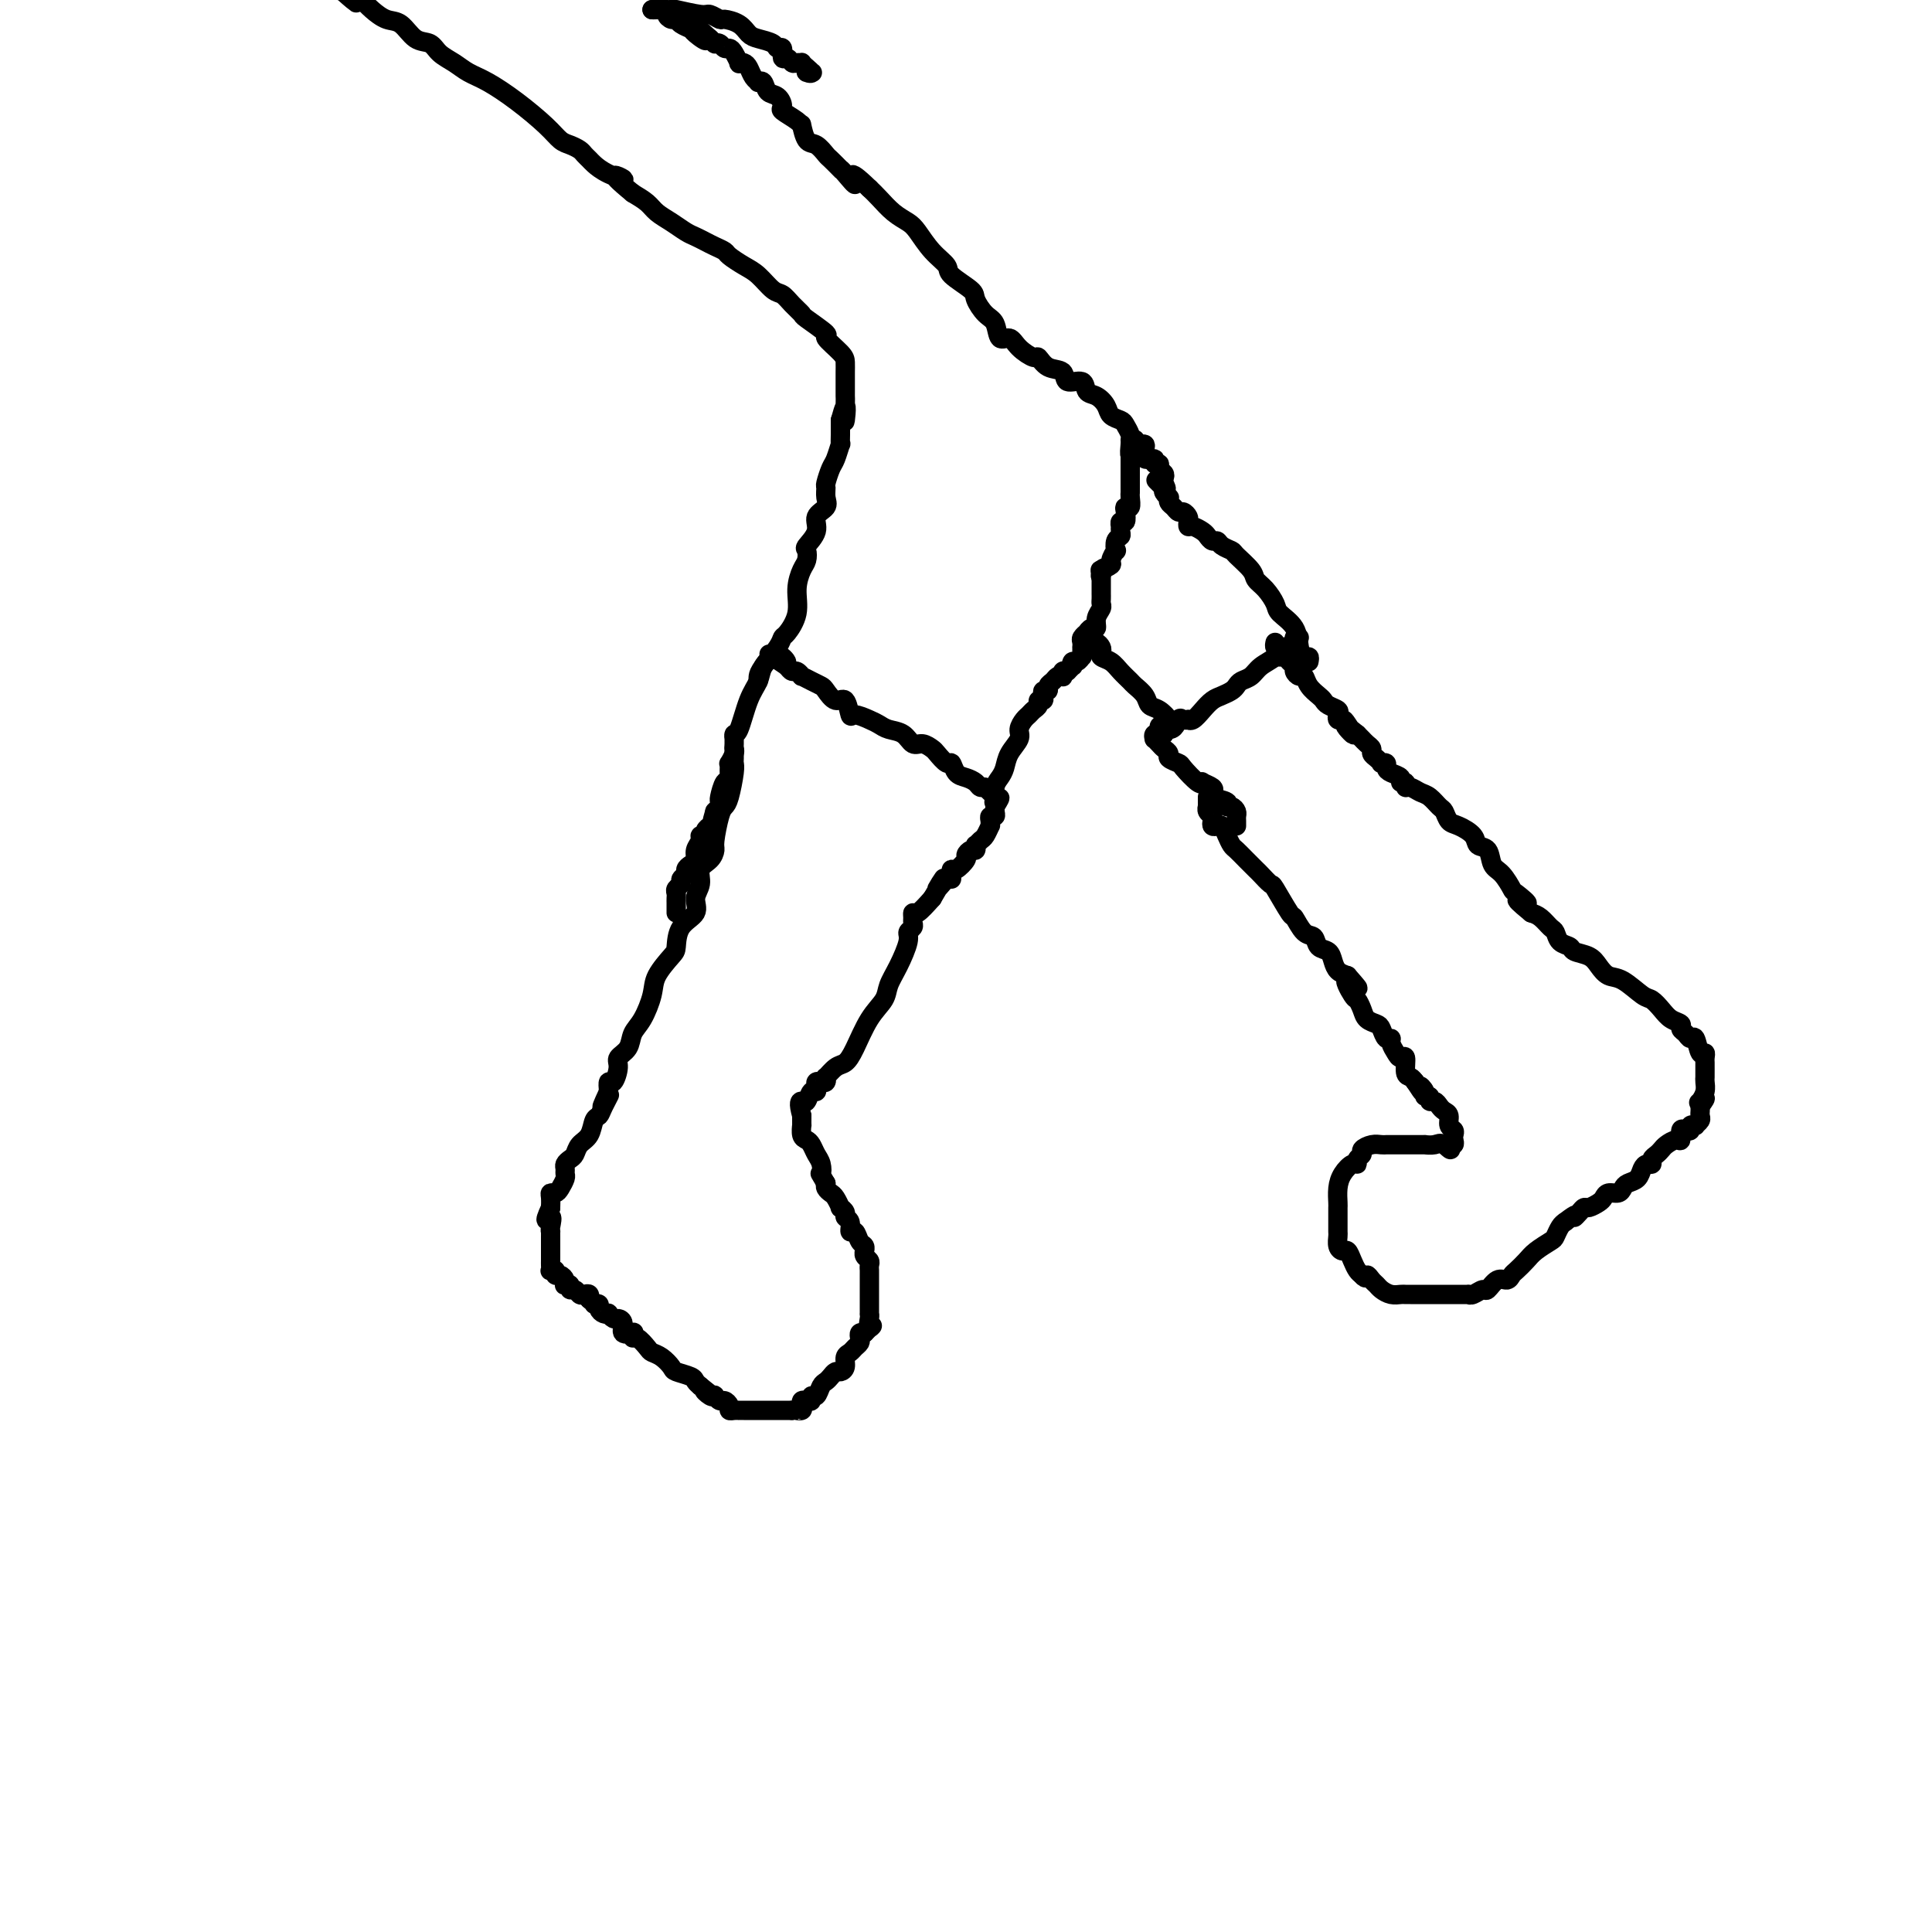<svg viewBox='0 0 400 400' version='1.1' xmlns='http://www.w3.org/2000/svg' xmlns:xlink='http://www.w3.org/1999/xlink'><g fill='none' stroke='#000000' stroke-width='4' stroke-linecap='round' stroke-linejoin='round'><path d='M152,155c0.006,0.756 0.013,1.512 0,2c-0.013,0.488 -0.045,0.708 0,1c0.045,0.292 0.166,0.656 0,2c-0.166,1.344 -0.618,3.669 -1,5c-0.382,1.331 -0.692,1.669 -1,2c-0.308,0.331 -0.612,0.654 -1,2c-0.388,1.346 -0.859,3.715 -1,5c-0.141,1.285 0.049,1.488 0,2c-0.049,0.512 -0.336,1.334 -1,2c-0.664,0.666 -1.705,1.177 -2,2c-0.295,0.823 0.156,1.958 0,3c-0.156,1.042 -0.918,1.993 -1,3c-0.082,1.007 0.517,2.072 0,3c-0.517,0.928 -2.151,1.720 -3,3c-0.849,1.280 -0.913,3.049 -1,4c-0.087,0.951 -0.199,1.083 -1,2c-0.801,0.917 -2.293,2.620 -3,4c-0.707,1.380 -0.628,2.439 -1,4c-0.372,1.561 -1.195,3.624 -2,5c-0.805,1.376 -1.591,2.065 -2,3c-0.409,0.935 -0.439,2.116 -1,3c-0.561,0.884 -1.653,1.472 -2,2c-0.347,0.528 0.051,0.997 0,2c-0.051,1.003 -0.552,2.539 -1,3c-0.448,0.461 -0.842,-0.154 -1,0c-0.158,0.154 -0.079,1.077 0,2'/><path d='M126,226c-2.736,5.860 -0.578,2.011 0,1c0.578,-1.011 -0.426,0.817 -1,2c-0.574,1.183 -0.717,1.721 -1,2c-0.283,0.279 -0.706,0.298 -1,1c-0.294,0.702 -0.461,2.086 -1,3c-0.539,0.914 -1.451,1.358 -2,2c-0.549,0.642 -0.736,1.482 -1,2c-0.264,0.518 -0.606,0.715 -1,1c-0.394,0.285 -0.841,0.657 -1,1c-0.159,0.343 -0.031,0.656 0,1c0.031,0.344 -0.034,0.719 0,1c0.034,0.281 0.167,0.469 0,1c-0.167,0.531 -0.633,1.403 -1,2c-0.367,0.597 -0.634,0.917 -1,1c-0.366,0.083 -0.830,-0.070 -1,0c-0.170,0.070 -0.046,0.365 0,1c0.046,0.635 0.013,1.610 0,2c-0.013,0.390 -0.007,0.195 0,0'/><path d='M114,250c-1.856,4.062 -0.497,2.216 0,2c0.497,-0.216 0.133,1.199 0,2c-0.133,0.801 -0.036,0.988 0,1c0.036,0.012 0.010,-0.150 0,0c-0.010,0.150 -0.003,0.614 0,1c0.003,0.386 0.001,0.695 0,1c-0.001,0.305 -0.000,0.607 0,1c0.000,0.393 -0.000,0.879 0,1c0.000,0.121 0.000,-0.121 0,0c-0.000,0.121 -0.001,0.607 0,1c0.001,0.393 0.004,0.693 0,1c-0.004,0.307 -0.016,0.622 0,1c0.016,0.378 0.060,0.818 0,1c-0.060,0.182 -0.223,0.104 0,0c0.223,-0.104 0.830,-0.234 1,0c0.170,0.234 -0.099,0.834 0,1c0.099,0.166 0.566,-0.100 1,0c0.434,0.100 0.833,0.567 1,1c0.167,0.433 0.100,0.833 0,1c-0.100,0.167 -0.234,0.101 0,0c0.234,-0.101 0.836,-0.237 1,0c0.164,0.237 -0.110,0.847 0,1c0.110,0.153 0.604,-0.151 1,0c0.396,0.151 0.695,0.759 1,1c0.305,0.241 0.618,0.116 1,0c0.382,-0.116 0.834,-0.224 1,0c0.166,0.224 0.048,0.778 0,1c-0.048,0.222 -0.024,0.111 0,0'/><path d='M122,269c1.400,1.167 0.901,1.083 1,1c0.099,-0.083 0.796,-0.167 1,0c0.204,0.167 -0.086,0.585 0,1c0.086,0.415 0.547,0.829 1,1c0.453,0.171 0.896,0.100 1,0c0.104,-0.100 -0.132,-0.230 0,0c0.132,0.230 0.631,0.818 1,1c0.369,0.182 0.607,-0.043 1,0c0.393,0.043 0.942,0.356 1,1c0.058,0.644 -0.375,1.621 0,2c0.375,0.379 1.557,0.161 2,0c0.443,-0.161 0.145,-0.264 0,0c-0.145,0.264 -0.138,0.896 0,1c0.138,0.104 0.409,-0.319 1,0c0.591,0.319 1.504,1.381 2,2c0.496,0.619 0.574,0.796 1,1c0.426,0.204 1.199,0.436 2,1c0.801,0.564 1.629,1.461 2,2c0.371,0.539 0.285,0.722 1,1c0.715,0.278 2.231,0.652 3,1c0.769,0.348 0.791,0.671 1,1c0.209,0.329 0.604,0.665 1,1'/><path d='M145,287c3.741,2.952 1.594,1.331 1,1c-0.594,-0.331 0.365,0.629 1,1c0.635,0.371 0.945,0.155 1,0c0.055,-0.155 -0.144,-0.248 0,0c0.144,0.248 0.630,0.837 1,1c0.370,0.163 0.625,-0.100 1,0c0.375,0.100 0.870,0.563 1,1c0.130,0.437 -0.105,0.849 0,1c0.105,0.151 0.552,0.040 1,0c0.448,-0.040 0.899,-0.011 1,0c0.101,0.011 -0.146,0.003 0,0c0.146,-0.003 0.687,-0.001 1,0c0.313,0.001 0.399,0.000 1,0c0.601,-0.000 1.719,-0.000 2,0c0.281,0.000 -0.275,0.000 0,0c0.275,-0.000 1.379,-0.000 2,0c0.621,0.000 0.758,0.000 1,0c0.242,-0.000 0.590,-0.000 1,0c0.410,0.000 0.883,0.000 1,0c0.117,-0.000 -0.122,-0.000 0,0c0.122,0.000 0.606,0.000 1,0c0.394,-0.000 0.697,-0.000 1,0'/><path d='M164,292c2.023,-0.012 1.081,-0.042 1,0c-0.081,0.042 0.700,0.156 1,0c0.300,-0.156 0.118,-0.582 0,-1c-0.118,-0.418 -0.172,-0.828 0,-1c0.172,-0.172 0.571,-0.105 1,0c0.429,0.105 0.888,0.249 1,0c0.112,-0.249 -0.125,-0.893 0,-1c0.125,-0.107 0.611,0.321 1,0c0.389,-0.321 0.681,-1.392 1,-2c0.319,-0.608 0.664,-0.753 1,-1c0.336,-0.247 0.664,-0.595 1,-1c0.336,-0.405 0.682,-0.868 1,-1c0.318,-0.132 0.610,0.067 1,0c0.390,-0.067 0.879,-0.399 1,-1c0.121,-0.601 -0.125,-1.470 0,-2c0.125,-0.530 0.621,-0.720 1,-1c0.379,-0.280 0.640,-0.650 1,-1c0.360,-0.350 0.818,-0.682 1,-1c0.182,-0.318 0.087,-0.624 0,-1c-0.087,-0.376 -0.168,-0.822 0,-1c0.168,-0.178 0.584,-0.089 1,0'/><path d='M179,276c2.547,-2.598 1.415,-1.091 1,-1c-0.415,0.091 -0.111,-1.232 0,-2c0.111,-0.768 0.030,-0.979 0,-1c-0.030,-0.021 -0.008,0.149 0,0c0.008,-0.149 0.002,-0.617 0,-1c-0.002,-0.383 -0.001,-0.680 0,-1c0.001,-0.320 0.000,-0.663 0,-1c-0.000,-0.337 -0.000,-0.668 0,-1c0.000,-0.332 0.000,-0.666 0,-1c-0.000,-0.334 -0.000,-0.667 0,-1c0.000,-0.333 0.001,-0.667 0,-1c-0.001,-0.333 -0.004,-0.666 0,-1c0.004,-0.334 0.015,-0.668 0,-1c-0.015,-0.332 -0.057,-0.662 0,-1c0.057,-0.338 0.212,-0.682 0,-1c-0.212,-0.318 -0.792,-0.609 -1,-1c-0.208,-0.391 -0.044,-0.883 0,-1c0.044,-0.117 -0.031,0.142 0,0c0.031,-0.142 0.167,-0.686 0,-1c-0.167,-0.314 -0.637,-0.399 -1,-1c-0.363,-0.601 -0.618,-1.719 -1,-2c-0.382,-0.281 -0.891,0.274 -1,0c-0.109,-0.274 0.182,-1.378 0,-2c-0.182,-0.622 -0.836,-0.762 -1,-1c-0.164,-0.238 0.164,-0.575 0,-1c-0.164,-0.425 -0.818,-0.940 -1,-1c-0.182,-0.060 0.109,0.335 0,0c-0.109,-0.335 -0.617,-1.399 -1,-2c-0.383,-0.601 -0.642,-0.739 -1,-1c-0.358,-0.261 -0.817,-0.646 -1,-1c-0.183,-0.354 -0.092,-0.677 0,-1'/><path d='M171,245c-1.632,-2.832 -1.210,-1.911 -1,-2c0.210,-0.089 0.210,-1.188 0,-2c-0.210,-0.812 -0.631,-1.336 -1,-2c-0.369,-0.664 -0.687,-1.469 -1,-2c-0.313,-0.531 -0.620,-0.789 -1,-1c-0.380,-0.211 -0.834,-0.376 -1,-1c-0.166,-0.624 -0.045,-1.706 0,-2c0.045,-0.294 0.013,0.202 0,0c-0.013,-0.202 -0.006,-1.101 0,-2'/><path d='M166,231c-0.822,-2.879 -0.378,-3.075 0,-3c0.378,0.075 0.689,0.423 1,0c0.311,-0.423 0.622,-1.616 1,-2c0.378,-0.384 0.823,0.042 1,0c0.177,-0.042 0.086,-0.551 0,-1c-0.086,-0.449 -0.168,-0.836 0,-1c0.168,-0.164 0.587,-0.103 1,0c0.413,0.103 0.821,0.250 1,0c0.179,-0.250 0.130,-0.896 0,-1c-0.130,-0.104 -0.342,0.335 0,0c0.342,-0.335 1.237,-1.444 2,-2c0.763,-0.556 1.394,-0.560 2,-1c0.606,-0.440 1.187,-1.316 2,-3c0.813,-1.684 1.858,-4.177 3,-6c1.142,-1.823 2.382,-2.975 3,-4c0.618,-1.025 0.614,-1.924 1,-3c0.386,-1.076 1.161,-2.330 2,-4c0.839,-1.670 1.742,-3.757 2,-5c0.258,-1.243 -0.127,-1.644 0,-2c0.127,-0.356 0.768,-0.668 1,-1c0.232,-0.332 0.057,-0.686 0,-1c-0.057,-0.314 0.005,-0.589 0,-1c-0.005,-0.411 -0.078,-0.957 0,-1c0.078,-0.043 0.308,0.416 1,0c0.692,-0.416 1.846,-1.708 3,-3'/><path d='M193,186c4.298,-7.290 1.544,-3.015 1,-2c-0.544,1.015 1.124,-1.229 2,-2c0.876,-0.771 0.960,-0.070 1,0c0.040,0.070 0.034,-0.492 0,-1c-0.034,-0.508 -0.097,-0.963 0,-1c0.097,-0.037 0.355,0.345 1,0c0.645,-0.345 1.675,-1.417 2,-2c0.325,-0.583 -0.057,-0.677 0,-1c0.057,-0.323 0.554,-0.874 1,-1c0.446,-0.126 0.840,0.175 1,0c0.160,-0.175 0.085,-0.825 0,-1c-0.085,-0.175 -0.181,0.126 0,0c0.181,-0.126 0.637,-0.677 1,-1c0.363,-0.323 0.632,-0.416 1,-1c0.368,-0.584 0.834,-1.658 1,-2c0.166,-0.342 0.030,0.049 0,0c-0.030,-0.049 0.044,-0.539 0,-1c-0.044,-0.461 -0.208,-0.894 0,-1c0.208,-0.106 0.788,0.116 1,0c0.212,-0.116 0.057,-0.570 0,-1c-0.057,-0.430 -0.016,-0.837 0,-1c0.016,-0.163 0.008,-0.081 0,0'/><path d='M206,167c1.998,-3.117 0.494,-1.409 0,-1c-0.494,0.409 0.023,-0.482 0,-1c-0.023,-0.518 -0.586,-0.664 -1,-1c-0.414,-0.336 -0.678,-0.862 -1,-1c-0.322,-0.138 -0.702,0.113 -1,0c-0.298,-0.113 -0.512,-0.589 -1,-1c-0.488,-0.411 -1.248,-0.758 -2,-1c-0.752,-0.242 -1.496,-0.379 -2,-1c-0.504,-0.621 -0.768,-1.726 -1,-2c-0.232,-0.274 -0.433,0.282 -1,0c-0.567,-0.282 -1.502,-1.403 -2,-2c-0.498,-0.597 -0.560,-0.671 -1,-1c-0.440,-0.329 -1.259,-0.914 -2,-1c-0.741,-0.086 -1.405,0.328 -2,0c-0.595,-0.328 -1.123,-1.399 -2,-2c-0.877,-0.601 -2.105,-0.732 -3,-1c-0.895,-0.268 -1.457,-0.672 -2,-1c-0.543,-0.328 -1.065,-0.580 -2,-1c-0.935,-0.420 -2.282,-1.009 -3,-1c-0.718,0.009 -0.808,0.616 -1,0c-0.192,-0.616 -0.488,-2.455 -1,-3c-0.512,-0.545 -1.241,0.204 -2,0c-0.759,-0.204 -1.547,-1.360 -2,-2c-0.453,-0.640 -0.569,-0.764 -1,-1c-0.431,-0.236 -1.176,-0.584 -2,-1c-0.824,-0.416 -1.726,-0.899 -2,-1c-0.274,-0.101 0.081,0.179 0,0c-0.081,-0.179 -0.599,-0.817 -1,-1c-0.401,-0.183 -0.686,0.091 -1,0c-0.314,-0.091 -0.657,-0.545 -1,-1'/><path d='M163,138c-6.893,-4.651 -2.624,-1.777 -1,-1c1.624,0.777 0.605,-0.543 0,-1c-0.605,-0.457 -0.795,-0.050 -1,0c-0.205,0.050 -0.426,-0.256 -1,0c-0.574,0.256 -1.503,1.073 -2,2c-0.497,0.927 -0.564,1.965 -1,3c-0.436,1.035 -1.241,2.066 -2,4c-0.759,1.934 -1.471,4.770 -2,6c-0.529,1.230 -0.874,0.855 -1,1c-0.126,0.145 -0.033,0.811 0,1c0.033,0.189 0.005,-0.099 0,0c-0.005,0.099 0.013,0.586 0,1c-0.013,0.414 -0.056,0.755 0,1c0.056,0.245 0.211,0.394 0,1c-0.211,0.606 -0.789,1.668 -1,2c-0.211,0.332 -0.057,-0.065 0,0c0.057,0.065 0.016,0.593 0,1c-0.016,0.407 -0.007,0.695 0,1c0.007,0.305 0.012,0.628 0,1c-0.012,0.372 -0.042,0.792 0,1c0.042,0.208 0.155,0.203 0,0c-0.155,-0.203 -0.577,-0.605 -1,0c-0.423,0.605 -0.848,2.217 -1,3c-0.152,0.783 -0.030,0.736 0,1c0.030,0.264 -0.030,0.840 0,1c0.030,0.160 0.152,-0.097 0,0c-0.152,0.097 -0.576,0.549 -1,1'/><path d='M148,168c-1.482,5.030 -0.186,2.606 0,2c0.186,-0.606 -0.739,0.608 -1,1c-0.261,0.392 0.141,-0.036 0,0c-0.141,0.036 -0.826,0.537 -1,1c-0.174,0.463 0.164,0.887 0,1c-0.164,0.113 -0.831,-0.086 -1,0c-0.169,0.086 0.161,0.457 0,1c-0.161,0.543 -0.813,1.259 -1,2c-0.187,0.741 0.089,1.508 0,2c-0.089,0.492 -0.545,0.709 -1,1c-0.455,0.291 -0.910,0.655 -1,1c-0.090,0.345 0.186,0.670 0,1c-0.186,0.330 -0.835,0.666 -1,1c-0.165,0.334 0.152,0.667 0,1c-0.152,0.333 -0.773,0.666 -1,1c-0.227,0.334 -0.061,0.667 0,1c0.061,0.333 0.016,0.664 0,1c-0.016,0.336 -0.004,0.678 0,1c0.004,0.322 0.001,0.625 0,1c-0.001,0.375 -0.000,0.821 0,1c0.000,0.179 0.000,0.089 0,0'/><path d='M250,165c0.002,0.303 0.004,0.606 0,1c-0.004,0.394 -0.015,0.879 0,1c0.015,0.121 0.056,-0.122 0,0c-0.056,0.122 -0.208,0.607 0,1c0.208,0.393 0.777,0.692 1,1c0.223,0.308 0.101,0.624 0,1c-0.101,0.376 -0.182,0.812 0,1c0.182,0.188 0.625,0.130 1,0c0.375,-0.130 0.680,-0.330 1,0c0.320,0.330 0.653,1.192 1,2c0.347,0.808 0.708,1.563 1,2c0.292,0.437 0.516,0.556 1,1c0.484,0.444 1.227,1.214 2,2c0.773,0.786 1.577,1.588 2,2c0.423,0.412 0.466,0.433 1,1c0.534,0.567 1.560,1.679 2,2c0.440,0.321 0.293,-0.151 1,1c0.707,1.151 2.268,3.923 3,5c0.732,1.077 0.634,0.459 1,1c0.366,0.541 1.198,2.242 2,3c0.802,0.758 1.576,0.574 2,1c0.424,0.426 0.498,1.462 1,2c0.502,0.538 1.434,0.577 2,1c0.566,0.423 0.768,1.229 1,2c0.232,0.771 0.495,1.506 1,2c0.505,0.494 1.253,0.747 2,1'/><path d='M279,202c4.283,4.850 0.992,1.474 0,1c-0.992,-0.474 0.315,1.953 1,3c0.685,1.047 0.747,0.713 1,1c0.253,0.287 0.697,1.195 1,2c0.303,0.805 0.463,1.508 1,2c0.537,0.492 1.449,0.775 2,1c0.551,0.225 0.739,0.392 1,1c0.261,0.608 0.594,1.656 1,2c0.406,0.344 0.883,-0.016 1,0c0.117,0.016 -0.127,0.407 0,1c0.127,0.593 0.625,1.388 1,2c0.375,0.612 0.625,1.043 1,1c0.375,-0.043 0.874,-0.558 1,0c0.126,0.558 -0.120,2.189 0,3c0.120,0.811 0.606,0.803 1,1c0.394,0.197 0.697,0.598 1,1'/><path d='M293,224c2.327,3.587 1.145,1.553 1,1c-0.145,-0.553 0.749,0.373 1,1c0.251,0.627 -0.140,0.956 0,1c0.140,0.044 0.811,-0.195 1,0c0.189,0.195 -0.103,0.825 0,1c0.103,0.175 0.601,-0.104 1,0c0.399,0.104 0.699,0.591 1,1c0.301,0.409 0.603,0.740 1,1c0.397,0.260 0.891,0.451 1,1c0.109,0.549 -0.166,1.457 0,2c0.166,0.543 0.773,0.720 1,1c0.227,0.280 0.075,0.663 0,1c-0.075,0.337 -0.072,0.626 0,1c0.072,0.374 0.212,0.831 0,1c-0.212,0.169 -0.775,0.048 -1,0c-0.225,-0.048 -0.113,-0.024 0,0'/><path d='M300,237c0.944,2.011 -0.198,0.539 -1,0c-0.802,-0.539 -1.266,-0.144 -2,0c-0.734,0.144 -1.740,0.039 -2,0c-0.260,-0.039 0.225,-0.010 0,0c-0.225,0.010 -1.160,0.003 -2,0c-0.840,-0.003 -1.586,-0.001 -2,0c-0.414,0.001 -0.494,-0.001 -1,0c-0.506,0.001 -1.436,0.003 -2,0c-0.564,-0.003 -0.763,-0.012 -1,0c-0.237,0.012 -0.512,0.044 -1,0c-0.488,-0.044 -1.188,-0.165 -2,0c-0.812,0.165 -1.736,0.617 -2,1c-0.264,0.383 0.133,0.696 0,1c-0.133,0.304 -0.796,0.598 -1,1c-0.204,0.402 0.050,0.913 0,1c-0.050,0.087 -0.406,-0.250 -1,0c-0.594,0.250 -1.427,1.089 -2,2c-0.573,0.911 -0.886,1.896 -1,3c-0.114,1.104 -0.031,2.327 0,3c0.031,0.673 0.008,0.795 0,1c-0.008,0.205 -0.003,0.492 0,1c0.003,0.508 0.004,1.236 0,2c-0.004,0.764 -0.012,1.562 0,2c0.012,0.438 0.045,0.515 0,1c-0.045,0.485 -0.167,1.376 0,2c0.167,0.624 0.622,0.979 1,1c0.378,0.021 0.679,-0.293 1,0c0.321,0.293 0.663,1.194 1,2c0.337,0.806 0.668,1.516 1,2c0.332,0.484 0.666,0.742 1,1'/><path d='M282,264c0.953,1.190 0.835,0.165 1,0c0.165,-0.165 0.611,0.530 1,1c0.389,0.470 0.720,0.714 1,1c0.280,0.286 0.509,0.612 1,1c0.491,0.388 1.244,0.836 2,1c0.756,0.164 1.516,0.044 2,0c0.484,-0.044 0.693,-0.012 1,0c0.307,0.012 0.711,0.003 1,0c0.289,-0.003 0.462,-0.001 1,0c0.538,0.001 1.440,0.000 2,0c0.560,-0.000 0.779,-0.000 1,0c0.221,0.000 0.444,-0.000 1,0c0.556,0.000 1.445,0.000 2,0c0.555,-0.000 0.775,-0.000 1,0c0.225,0.000 0.454,0.001 1,0c0.546,-0.001 1.407,-0.005 2,0c0.593,0.005 0.918,0.017 1,0c0.082,-0.017 -0.077,-0.065 0,0c0.077,0.065 0.392,0.243 1,0c0.608,-0.243 1.511,-0.905 2,-1c0.489,-0.095 0.564,0.379 1,0c0.436,-0.379 1.233,-1.610 2,-2c0.767,-0.390 1.502,0.062 2,0c0.498,-0.062 0.757,-0.636 1,-1c0.243,-0.364 0.471,-0.516 1,-1c0.529,-0.484 1.360,-1.299 2,-2c0.640,-0.701 1.089,-1.287 2,-2c0.911,-0.713 2.286,-1.552 3,-2c0.714,-0.448 0.769,-0.505 1,-1c0.231,-0.495 0.637,-1.427 1,-2c0.363,-0.573 0.681,-0.786 1,-1'/><path d='M324,253c3.036,-2.349 2.127,-1.221 2,-1c-0.127,0.221 0.530,-0.465 1,-1c0.470,-0.535 0.755,-0.918 1,-1c0.245,-0.082 0.451,0.136 1,0c0.549,-0.136 1.443,-0.628 2,-1c0.557,-0.372 0.778,-0.625 1,-1c0.222,-0.375 0.444,-0.873 1,-1c0.556,-0.127 1.444,0.117 2,0c0.556,-0.117 0.779,-0.596 1,-1c0.221,-0.404 0.442,-0.734 1,-1c0.558,-0.266 1.455,-0.466 2,-1c0.545,-0.534 0.737,-1.400 1,-2c0.263,-0.600 0.595,-0.934 1,-1c0.405,-0.066 0.881,0.137 1,0c0.119,-0.137 -0.119,-0.616 0,-1c0.119,-0.384 0.596,-0.675 1,-1c0.404,-0.325 0.734,-0.683 1,-1c0.266,-0.317 0.466,-0.593 1,-1c0.534,-0.407 1.401,-0.945 2,-1c0.599,-0.055 0.930,0.374 1,0c0.070,-0.374 -0.121,-1.550 0,-2c0.121,-0.450 0.553,-0.172 1,0c0.447,0.172 0.908,0.239 1,0c0.092,-0.239 -0.186,-0.785 0,-1c0.186,-0.215 0.834,-0.099 1,0c0.166,0.099 -0.152,0.181 0,0c0.152,-0.181 0.773,-0.626 1,-1c0.227,-0.374 0.061,-0.678 0,-1c-0.061,-0.322 -0.017,-0.664 0,-1c0.017,-0.336 0.009,-0.668 0,-1'/><path d='M352,229c2.027,-2.572 0.596,-1.501 0,-1c-0.596,0.501 -0.356,0.433 0,0c0.356,-0.433 0.827,-1.229 1,-2c0.173,-0.771 0.046,-1.516 0,-2c-0.046,-0.484 -0.013,-0.707 0,-1c0.013,-0.293 0.004,-0.658 0,-1c-0.004,-0.342 -0.004,-0.663 0,-1c0.004,-0.337 0.012,-0.690 0,-1c-0.012,-0.310 -0.045,-0.576 0,-1c0.045,-0.424 0.167,-1.006 0,-1c-0.167,0.006 -0.623,0.601 -1,0c-0.377,-0.601 -0.674,-2.399 -1,-3c-0.326,-0.601 -0.682,-0.006 -1,0c-0.318,0.006 -0.599,-0.578 -1,-1c-0.401,-0.422 -0.923,-0.681 -1,-1c-0.077,-0.319 0.291,-0.699 0,-1c-0.291,-0.301 -1.239,-0.522 -2,-1c-0.761,-0.478 -1.334,-1.212 -2,-2c-0.666,-0.788 -1.425,-1.628 -2,-2c-0.575,-0.372 -0.968,-0.274 -2,-1c-1.032,-0.726 -2.704,-2.274 -4,-3c-1.296,-0.726 -2.216,-0.629 -3,-1c-0.784,-0.371 -1.432,-1.212 -2,-2c-0.568,-0.788 -1.055,-1.525 -2,-2c-0.945,-0.475 -2.346,-0.690 -3,-1c-0.654,-0.310 -0.559,-0.717 -1,-1c-0.441,-0.283 -1.416,-0.443 -2,-1c-0.584,-0.557 -0.775,-1.510 -1,-2c-0.225,-0.490 -0.484,-0.517 -1,-1c-0.516,-0.483 -1.290,-1.424 -2,-2c-0.710,-0.576 -1.355,-0.788 -2,-1'/><path d='M317,189c-5.375,-4.358 -1.811,-2.255 -1,-2c0.811,0.255 -1.129,-1.340 -2,-2c-0.871,-0.660 -0.671,-0.386 -1,-1c-0.329,-0.614 -1.185,-2.118 -2,-3c-0.815,-0.882 -1.587,-1.143 -2,-2c-0.413,-0.857 -0.467,-2.308 -1,-3c-0.533,-0.692 -1.543,-0.623 -2,-1c-0.457,-0.377 -0.359,-1.199 -1,-2c-0.641,-0.801 -2.020,-1.580 -3,-2c-0.980,-0.420 -1.561,-0.479 -2,-1c-0.439,-0.521 -0.737,-1.503 -1,-2c-0.263,-0.497 -0.491,-0.510 -1,-1c-0.509,-0.490 -1.298,-1.456 -2,-2c-0.702,-0.544 -1.317,-0.667 -2,-1c-0.683,-0.333 -1.435,-0.877 -2,-1c-0.565,-0.123 -0.942,0.174 -1,0c-0.058,-0.174 0.205,-0.820 0,-1c-0.205,-0.180 -0.877,0.106 -1,0c-0.123,-0.106 0.303,-0.603 0,-1c-0.303,-0.397 -1.334,-0.694 -2,-1c-0.666,-0.306 -0.966,-0.621 -1,-1c-0.034,-0.379 0.197,-0.823 0,-1c-0.197,-0.177 -0.823,-0.089 -1,0c-0.177,0.089 0.093,0.179 0,0c-0.093,-0.179 -0.551,-0.626 -1,-1c-0.449,-0.374 -0.890,-0.674 -1,-1c-0.110,-0.326 0.111,-0.679 0,-1c-0.111,-0.321 -0.556,-0.612 -1,-1c-0.444,-0.388 -0.889,-0.874 -1,-1c-0.111,-0.126 0.111,0.107 0,0c-0.111,-0.107 -0.556,-0.553 -1,-1'/><path d='M281,152c-4.355,-3.609 -1.742,-0.630 -1,0c0.742,0.630 -0.388,-1.088 -1,-2c-0.612,-0.912 -0.707,-1.018 -1,-1c-0.293,0.018 -0.786,0.159 -1,0c-0.214,-0.159 -0.150,-0.619 0,-1c0.150,-0.381 0.387,-0.682 0,-1c-0.387,-0.318 -1.399,-0.653 -2,-1c-0.601,-0.347 -0.791,-0.705 -1,-1c-0.209,-0.295 -0.438,-0.527 -1,-1c-0.562,-0.473 -1.456,-1.188 -2,-2c-0.544,-0.812 -0.737,-1.723 -1,-2c-0.263,-0.277 -0.595,0.079 -1,0c-0.405,-0.079 -0.883,-0.595 -1,-1c-0.117,-0.405 0.126,-0.700 0,-1c-0.126,-0.300 -0.621,-0.606 -1,-1c-0.379,-0.394 -0.641,-0.875 -1,-1c-0.359,-0.125 -0.814,0.106 -1,0c-0.186,-0.106 -0.102,-0.551 0,-1c0.102,-0.449 0.223,-0.904 0,-1c-0.223,-0.096 -0.791,0.166 -1,0c-0.209,-0.166 -0.060,-0.762 0,-1c0.060,-0.238 0.030,-0.119 0,0'/><path d='M256,171c0.005,-0.331 0.011,-0.662 0,-1c-0.011,-0.338 -0.038,-0.682 0,-1c0.038,-0.318 0.143,-0.610 0,-1c-0.143,-0.390 -0.532,-0.878 -1,-1c-0.468,-0.122 -1.013,0.122 -1,0c0.013,-0.122 0.584,-0.611 0,-1c-0.584,-0.389 -2.324,-0.679 -3,-1c-0.676,-0.321 -0.287,-0.672 0,-1c0.287,-0.328 0.472,-0.634 0,-1c-0.472,-0.366 -1.603,-0.791 -2,-1c-0.397,-0.209 -0.062,-0.203 0,0c0.062,0.203 -0.151,0.601 -1,0c-0.849,-0.601 -2.336,-2.203 -3,-3c-0.664,-0.797 -0.506,-0.791 -1,-1c-0.494,-0.209 -1.639,-0.634 -2,-1c-0.361,-0.366 0.061,-0.671 0,-1c-0.061,-0.329 -0.606,-0.680 -1,-1c-0.394,-0.320 -0.636,-0.608 -1,-1c-0.364,-0.392 -0.850,-0.889 -1,-1c-0.150,-0.111 0.037,0.162 0,0c-0.037,-0.162 -0.296,-0.761 0,-1c0.296,-0.239 1.148,-0.120 2,0'/><path d='M241,152c-2.204,-3.045 -0.213,-1.156 1,-1c1.213,0.156 1.648,-1.421 2,-2c0.352,-0.579 0.622,-0.161 1,0c0.378,0.161 0.864,0.065 1,0c0.136,-0.065 -0.077,-0.097 0,0c0.077,0.097 0.444,0.324 1,0c0.556,-0.324 1.301,-1.200 2,-2c0.699,-0.800 1.352,-1.524 2,-2c0.648,-0.476 1.290,-0.704 2,-1c0.710,-0.296 1.488,-0.660 2,-1c0.512,-0.340 0.760,-0.657 1,-1c0.240,-0.343 0.474,-0.713 1,-1c0.526,-0.287 1.345,-0.493 2,-1c0.655,-0.507 1.146,-1.316 2,-2c0.854,-0.684 2.070,-1.245 3,-2c0.930,-0.755 1.573,-1.705 2,-2c0.427,-0.295 0.636,0.065 1,0c0.364,-0.065 0.881,-0.553 1,-1c0.119,-0.447 -0.160,-0.851 0,-1c0.160,-0.149 0.760,-0.043 1,0c0.240,0.043 0.120,0.021 0,0'/><path d='M206,168c0.002,-0.432 0.003,-0.864 0,-1c-0.003,-0.136 -0.012,0.025 0,0c0.012,-0.025 0.043,-0.236 0,-1c-0.043,-0.764 -0.162,-2.081 0,-3c0.162,-0.919 0.603,-1.439 1,-2c0.397,-0.561 0.750,-1.162 1,-2c0.250,-0.838 0.396,-1.912 1,-3c0.604,-1.088 1.667,-2.189 2,-3c0.333,-0.811 -0.064,-1.330 0,-2c0.064,-0.670 0.591,-1.490 1,-2c0.409,-0.510 0.702,-0.710 1,-1c0.298,-0.290 0.602,-0.669 1,-1c0.398,-0.331 0.890,-0.615 1,-1c0.110,-0.385 -0.163,-0.873 0,-1c0.163,-0.127 0.761,0.107 1,0c0.239,-0.107 0.120,-0.553 0,-1c-0.120,-0.447 -0.240,-0.894 0,-1c0.240,-0.106 0.838,0.129 1,0c0.162,-0.129 -0.114,-0.622 0,-1c0.114,-0.378 0.618,-0.641 1,-1c0.382,-0.359 0.641,-0.814 1,-1c0.359,-0.186 0.818,-0.101 1,0c0.182,0.101 0.087,0.220 0,0c-0.087,-0.220 -0.168,-0.777 0,-1c0.168,-0.223 0.584,-0.111 1,0'/><path d='M221,139c1.631,-1.708 1.207,-0.979 1,-1c-0.207,-0.021 -0.199,-0.793 0,-1c0.199,-0.207 0.589,0.151 1,0c0.411,-0.151 0.842,-0.810 1,-1c0.158,-0.190 0.043,0.090 0,0c-0.043,-0.090 -0.012,-0.549 0,-1c0.012,-0.451 0.007,-0.896 0,-1c-0.007,-0.104 -0.017,0.131 0,0c0.017,-0.131 0.060,-0.628 0,-1c-0.060,-0.372 -0.222,-0.620 0,-1c0.222,-0.380 0.829,-0.892 1,-1c0.171,-0.108 -0.094,0.189 0,0c0.094,-0.189 0.547,-0.863 1,-1c0.453,-0.137 0.906,0.262 1,0c0.094,-0.262 -0.171,-1.184 0,-2c0.171,-0.816 0.778,-1.524 1,-2c0.222,-0.476 0.060,-0.718 0,-1c-0.060,-0.282 -0.016,-0.604 0,-1c0.016,-0.396 0.004,-0.866 0,-1c-0.004,-0.134 -0.001,0.067 0,0c0.001,-0.067 0.000,-0.403 0,-1c-0.000,-0.597 -0.000,-1.456 0,-2c0.000,-0.544 0.000,-0.772 0,-1'/><path d='M228,119c1.089,-3.067 0.311,-0.733 0,0c-0.311,0.733 -0.156,-0.133 0,-1'/><path d='M228,118c-0.126,-0.101 -0.440,0.146 0,0c0.440,-0.146 1.633,-0.687 2,-1c0.367,-0.313 -0.094,-0.399 0,-1c0.094,-0.601 0.743,-1.719 1,-2c0.257,-0.281 0.121,0.274 0,0c-0.121,-0.274 -0.228,-1.379 0,-2c0.228,-0.621 0.792,-0.759 1,-1c0.208,-0.241 0.059,-0.585 0,-1c-0.059,-0.415 -0.030,-0.902 0,-1c0.030,-0.098 0.060,0.194 0,0c-0.060,-0.194 -0.208,-0.873 0,-1c0.208,-0.127 0.774,0.299 1,0c0.226,-0.299 0.113,-1.323 0,-2c-0.113,-0.677 -0.226,-1.007 0,-1c0.226,0.007 0.793,0.353 1,0c0.207,-0.353 0.056,-1.404 0,-2c-0.056,-0.596 -0.015,-0.737 0,-1c0.015,-0.263 0.004,-0.648 0,-1c-0.004,-0.352 -0.001,-0.673 0,-1c0.001,-0.327 0.000,-0.661 0,-1c-0.000,-0.339 -0.000,-0.682 0,-1c0.000,-0.318 0.000,-0.611 0,-1c-0.000,-0.389 -0.000,-0.874 0,-1c0.000,-0.126 0.000,0.107 0,0c-0.000,-0.107 -0.000,-0.553 0,-1'/><path d='M234,95c0.927,-3.677 0.245,-1.370 0,-1c-0.245,0.370 -0.054,-1.196 0,-2c0.054,-0.804 -0.031,-0.845 0,-1c0.031,-0.155 0.178,-0.426 0,-1c-0.178,-0.574 -0.680,-1.453 -1,-2c-0.320,-0.547 -0.457,-0.761 -1,-1c-0.543,-0.239 -1.491,-0.503 -2,-1c-0.509,-0.497 -0.578,-1.227 -1,-2c-0.422,-0.773 -1.196,-1.587 -2,-2c-0.804,-0.413 -1.636,-0.424 -2,-1c-0.364,-0.576 -0.259,-1.717 -1,-2c-0.741,-0.283 -2.329,0.294 -3,0c-0.671,-0.294 -0.424,-1.457 -1,-2c-0.576,-0.543 -1.974,-0.465 -3,-1c-1.026,-0.535 -1.679,-1.682 -2,-2c-0.321,-0.318 -0.309,0.192 -1,0c-0.691,-0.192 -2.086,-1.086 -3,-2c-0.914,-0.914 -1.349,-1.849 -2,-2c-0.651,-0.151 -1.519,0.480 -2,0c-0.481,-0.480 -0.574,-2.072 -1,-3c-0.426,-0.928 -1.184,-1.193 -2,-2c-0.816,-0.807 -1.692,-2.157 -2,-3c-0.308,-0.843 -0.050,-1.178 -1,-2c-0.950,-0.822 -3.107,-2.132 -4,-3c-0.893,-0.868 -0.521,-1.295 -1,-2c-0.479,-0.705 -1.809,-1.687 -3,-3c-1.191,-1.313 -2.245,-2.957 -3,-4c-0.755,-1.043 -1.213,-1.486 -2,-2c-0.787,-0.514 -1.904,-1.100 -3,-2c-1.096,-0.900 -2.170,-2.114 -3,-3c-0.830,-0.886 -1.415,-1.443 -2,-2'/><path d='M180,39c-5.372,-5.229 -3.303,-1.800 -3,-1c0.303,0.800 -1.161,-1.027 -2,-2c-0.839,-0.973 -1.054,-1.091 -1,-1c0.054,0.091 0.376,0.392 0,0c-0.376,-0.392 -1.449,-1.475 -2,-2c-0.551,-0.525 -0.578,-0.490 -1,-1c-0.422,-0.510 -1.238,-1.564 -2,-2c-0.762,-0.436 -1.469,-0.253 -2,-1c-0.531,-0.747 -0.884,-2.422 -1,-3c-0.116,-0.578 0.005,-0.057 0,0c-0.005,0.057 -0.138,-0.351 -1,-1c-0.862,-0.649 -2.454,-1.540 -3,-2c-0.546,-0.460 -0.045,-0.487 0,-1c0.045,-0.513 -0.365,-1.510 -1,-2c-0.635,-0.490 -1.494,-0.473 -2,-1c-0.506,-0.527 -0.661,-1.598 -1,-2c-0.339,-0.402 -0.864,-0.136 -1,0c-0.136,0.136 0.117,0.141 0,0c-0.117,-0.141 -0.605,-0.428 -1,-1c-0.395,-0.572 -0.697,-1.428 -1,-2c-0.303,-0.572 -0.606,-0.861 -1,-1c-0.394,-0.139 -0.879,-0.127 -1,0c-0.121,0.127 0.123,0.370 0,0c-0.123,-0.370 -0.611,-1.353 -1,-2c-0.389,-0.647 -0.678,-0.957 -1,-1c-0.322,-0.043 -0.677,0.182 -1,0c-0.323,-0.182 -0.612,-0.770 -1,-1c-0.388,-0.230 -0.874,-0.100 -1,0c-0.126,0.100 0.107,0.172 0,0c-0.107,-0.172 -0.553,-0.586 -1,-1'/><path d='M147,8c-5.219,-4.748 -1.766,-1.119 -1,0c0.766,1.119 -1.156,-0.274 -2,-1c-0.844,-0.726 -0.608,-0.786 -1,-1c-0.392,-0.214 -1.410,-0.583 -2,-1c-0.590,-0.417 -0.753,-0.882 -1,-1c-0.247,-0.118 -0.578,0.112 -1,0c-0.422,-0.112 -0.936,-0.566 -1,-1c-0.064,-0.434 0.323,-0.848 0,-1c-0.323,-0.152 -1.356,-0.041 -2,0c-0.644,0.041 -0.898,0.012 -1,0c-0.102,-0.012 -0.051,-0.006 0,0'/><path d='M135,2c0.612,-0.009 1.223,-0.017 2,0c0.777,0.017 1.718,0.061 2,0c0.282,-0.061 -0.095,-0.227 1,0c1.095,0.227 3.662,0.847 5,1c1.338,0.153 1.447,-0.163 2,0c0.553,0.163 1.550,0.803 2,1c0.450,0.197 0.352,-0.050 1,0c0.648,0.050 2.043,0.396 3,1c0.957,0.604 1.476,1.466 2,2c0.524,0.534 1.054,0.739 2,1c0.946,0.261 2.309,0.577 3,1c0.691,0.423 0.710,0.954 1,1c0.290,0.046 0.851,-0.394 1,0c0.149,0.394 -0.114,1.622 0,2c0.114,0.378 0.604,-0.096 1,0c0.396,0.096 0.697,0.760 1,1c0.303,0.240 0.607,0.054 1,0c0.393,-0.054 0.875,0.024 1,0c0.125,-0.024 -0.107,-0.150 0,0c0.107,0.150 0.554,0.575 1,1'/><path d='M167,14c2.107,1.619 0.375,1.167 0,1c-0.375,-0.167 0.607,-0.048 1,0c0.393,0.048 0.196,0.024 0,0'/><path d='M157,141c-0.029,-0.302 -0.059,-0.603 0,-1c0.059,-0.397 0.206,-0.888 1,-2c0.794,-1.112 2.237,-2.845 3,-4c0.763,-1.155 0.848,-1.731 1,-2c0.152,-0.269 0.370,-0.232 1,-1c0.630,-0.768 1.672,-2.343 2,-4c0.328,-1.657 -0.058,-3.398 0,-5c0.058,-1.602 0.559,-3.065 1,-4c0.441,-0.935 0.820,-1.342 1,-2c0.180,-0.658 0.161,-1.566 0,-2c-0.161,-0.434 -0.464,-0.395 0,-1c0.464,-0.605 1.694,-1.854 2,-3c0.306,-1.146 -0.311,-2.189 0,-3c0.311,-0.811 1.550,-1.390 2,-2c0.450,-0.610 0.109,-1.250 0,-2c-0.109,-0.750 0.013,-1.610 0,-2c-0.013,-0.390 -0.161,-0.309 0,-1c0.161,-0.691 0.632,-2.153 1,-3c0.368,-0.847 0.635,-1.077 1,-2c0.365,-0.923 0.830,-2.537 1,-3c0.170,-0.463 0.046,0.227 0,0c-0.046,-0.227 -0.012,-1.370 0,-2c0.012,-0.630 0.003,-0.747 0,-1c-0.003,-0.253 -0.001,-0.644 0,-1c0.001,-0.356 0.000,-0.678 0,-1'/><path d='M174,87c1.619,-6.035 1.166,-1.123 1,0c-0.166,1.123 -0.044,-1.544 0,-3c0.044,-1.456 0.012,-1.700 0,-2c-0.012,-0.300 -0.003,-0.657 0,-1c0.003,-0.343 0.001,-0.673 0,-1c-0.001,-0.327 -0.001,-0.653 0,-1c0.001,-0.347 0.002,-0.717 0,-1c-0.002,-0.283 -0.007,-0.479 0,-1c0.007,-0.521 0.026,-1.366 0,-2c-0.026,-0.634 -0.096,-1.058 -1,-2c-0.904,-0.942 -2.640,-2.402 -3,-3c-0.360,-0.598 0.658,-0.336 0,-1c-0.658,-0.664 -2.990,-2.256 -4,-3c-1.010,-0.744 -0.696,-0.640 -1,-1c-0.304,-0.360 -1.224,-1.184 -2,-2c-0.776,-0.816 -1.406,-1.623 -2,-2c-0.594,-0.377 -1.152,-0.325 -2,-1c-0.848,-0.675 -1.984,-2.079 -3,-3c-1.016,-0.921 -1.910,-1.360 -3,-2c-1.090,-0.640 -2.375,-1.481 -3,-2c-0.625,-0.519 -0.589,-0.716 -1,-1c-0.411,-0.284 -1.267,-0.657 -2,-1c-0.733,-0.343 -1.341,-0.658 -2,-1c-0.659,-0.342 -1.369,-0.710 -2,-1c-0.631,-0.290 -1.183,-0.500 -2,-1c-0.817,-0.500 -1.899,-1.289 -3,-2c-1.101,-0.711 -2.219,-1.345 -3,-2c-0.781,-0.655 -1.223,-1.330 -2,-2c-0.777,-0.670 -1.888,-1.335 -3,-2'/><path d='M131,40c-6.504,-5.289 -2.765,-3.511 -2,-3c0.765,0.511 -1.443,-0.244 -3,-1c-1.557,-0.756 -2.462,-1.512 -3,-2c-0.538,-0.488 -0.710,-0.707 -1,-1c-0.290,-0.293 -0.697,-0.660 -1,-1c-0.303,-0.340 -0.501,-0.653 -1,-1c-0.499,-0.347 -1.298,-0.730 -2,-1c-0.702,-0.270 -1.307,-0.428 -2,-1c-0.693,-0.572 -1.472,-1.557 -3,-3c-1.528,-1.443 -3.803,-3.345 -6,-5c-2.197,-1.655 -4.317,-3.064 -6,-4c-1.683,-0.936 -2.929,-1.401 -4,-2c-1.071,-0.599 -1.966,-1.334 -3,-2c-1.034,-0.666 -2.205,-1.263 -3,-2c-0.795,-0.737 -1.214,-1.615 -2,-2c-0.786,-0.385 -1.940,-0.277 -3,-1c-1.060,-0.723 -2.026,-2.276 -3,-3c-0.974,-0.724 -1.954,-0.618 -3,-1c-1.046,-0.382 -2.156,-1.252 -3,-2c-0.844,-0.748 -1.422,-1.374 -2,-2'/><path d='M75,0c-9.083,-6.143 -3.792,-1.500 -2,0c1.792,1.500 0.083,-0.143 -1,-1c-1.083,-0.857 -1.542,-0.929 -2,-1'/><path d='M242,151c-0.046,-0.365 -0.091,-0.730 0,-1c0.091,-0.270 0.319,-0.443 0,-1c-0.319,-0.557 -1.184,-1.496 -2,-2c-0.816,-0.504 -1.584,-0.571 -2,-1c-0.416,-0.429 -0.481,-1.218 -1,-2c-0.519,-0.782 -1.491,-1.557 -2,-2c-0.509,-0.443 -0.553,-0.552 -1,-1c-0.447,-0.448 -1.296,-1.233 -2,-2c-0.704,-0.767 -1.263,-1.516 -2,-2c-0.737,-0.484 -1.651,-0.704 -2,-1c-0.349,-0.296 -0.132,-0.668 0,-1c0.132,-0.332 0.180,-0.625 0,-1c-0.180,-0.375 -0.587,-0.832 -1,-1c-0.413,-0.168 -0.832,-0.048 -1,0c-0.168,0.048 -0.084,0.024 0,0'/><path d='M271,137c0.085,-0.457 0.170,-0.913 0,-1c-0.170,-0.087 -0.594,0.196 -1,0c-0.406,-0.196 -0.794,-0.871 -1,-2c-0.206,-1.129 -0.231,-2.711 -1,-4c-0.769,-1.289 -2.284,-2.283 -3,-3c-0.716,-0.717 -0.633,-1.155 -1,-2c-0.367,-0.845 -1.182,-2.096 -2,-3c-0.818,-0.904 -1.637,-1.460 -2,-2c-0.363,-0.540 -0.268,-1.063 -1,-2c-0.732,-0.937 -2.290,-2.289 -3,-3c-0.710,-0.711 -0.572,-0.782 -1,-1c-0.428,-0.218 -1.423,-0.583 -2,-1c-0.577,-0.417 -0.735,-0.886 -1,-1c-0.265,-0.114 -0.635,0.128 -1,0c-0.365,-0.128 -0.725,-0.626 -1,-1c-0.275,-0.374 -0.465,-0.625 -1,-1c-0.535,-0.375 -1.414,-0.875 -2,-1c-0.586,-0.125 -0.878,0.125 -1,0c-0.122,-0.125 -0.074,-0.625 0,-1c0.074,-0.375 0.174,-0.625 0,-1c-0.174,-0.375 -0.621,-0.875 -1,-1c-0.379,-0.125 -0.689,0.125 -1,0c-0.311,-0.125 -0.623,-0.625 -1,-1c-0.377,-0.375 -0.819,-0.625 -1,-1c-0.181,-0.375 -0.100,-0.874 0,-1c0.100,-0.126 0.219,0.120 0,0c-0.219,-0.120 -0.777,-0.606 -1,-1c-0.223,-0.394 -0.112,-0.697 0,-1'/><path d='M241,101c-3.250,-3.201 -0.875,-0.703 0,0c0.875,0.703 0.250,-0.390 0,-1c-0.250,-0.610 -0.124,-0.737 0,-1c0.124,-0.263 0.245,-0.663 0,-1c-0.245,-0.337 -0.858,-0.610 -1,-1c-0.142,-0.390 0.186,-0.896 0,-1c-0.186,-0.104 -0.886,0.193 -1,0c-0.114,-0.193 0.359,-0.875 0,-1c-0.359,-0.125 -1.550,0.307 -2,0c-0.450,-0.307 -0.159,-1.354 0,-2c0.159,-0.646 0.186,-0.891 0,-1c-0.186,-0.109 -0.586,-0.081 -1,0c-0.414,0.081 -0.842,0.214 -1,0c-0.158,-0.214 -0.045,-0.775 0,-1c0.045,-0.225 0.023,-0.112 0,0'/></g>
</svg>
